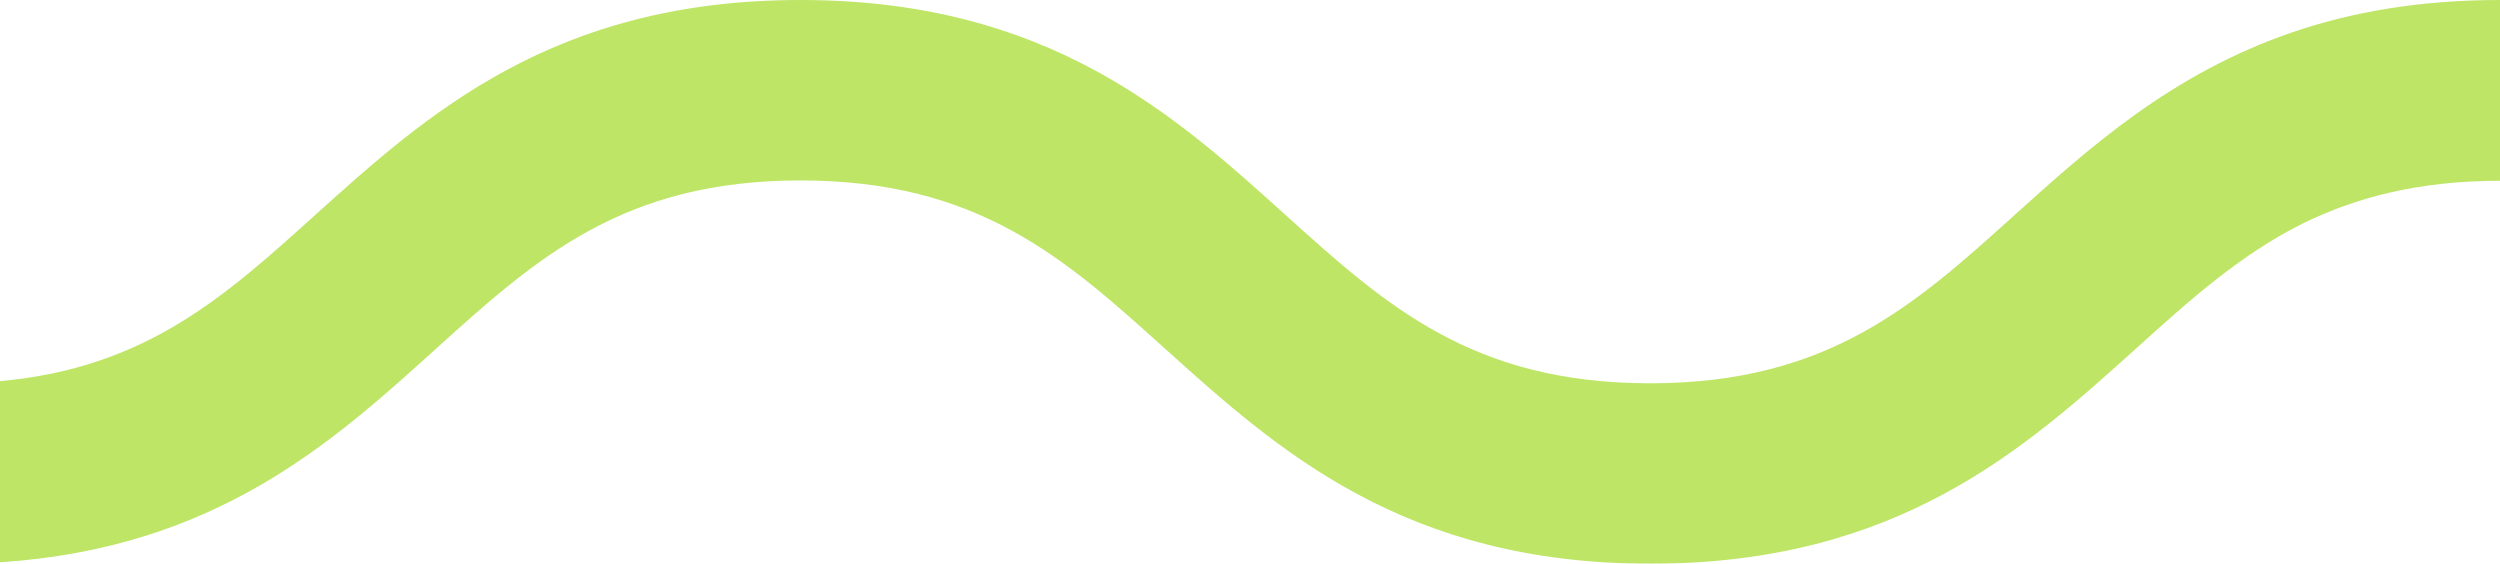 <svg width="408" height="92" viewBox="0 0 408 92" fill="none" xmlns="http://www.w3.org/2000/svg">
<g opacity="0.6">
<path d="M328.824 35.053C312.471 49.806 298.353 62.553 269.294 62.553C240.235 62.553 226.118 49.806 209.765 35.053C191.588 18.648 170.941 0 130.647 0C90.353 0 69.706 18.648 51.471 35.053C36.706 48.39 23.765 60.074 0 62.199V91.764C35.118 89.463 54.176 72.29 71.118 56.947C87.471 42.194 101.588 29.447 130.647 29.447C159.706 29.447 173.824 42.194 190.176 56.947C208.412 73.352 229.059 92 269.353 92C309.647 92 330.294 73.352 348.529 56.947C357.353 48.98 365.529 41.604 375.824 36.469C384.471 32.221 394.706 29.506 408 29.506V0C394.765 0 383.588 2.006 374 5.311C354.412 12.039 341.059 24.018 328.824 35.053Z" fill="#92D400"/>
</g>
</svg>
